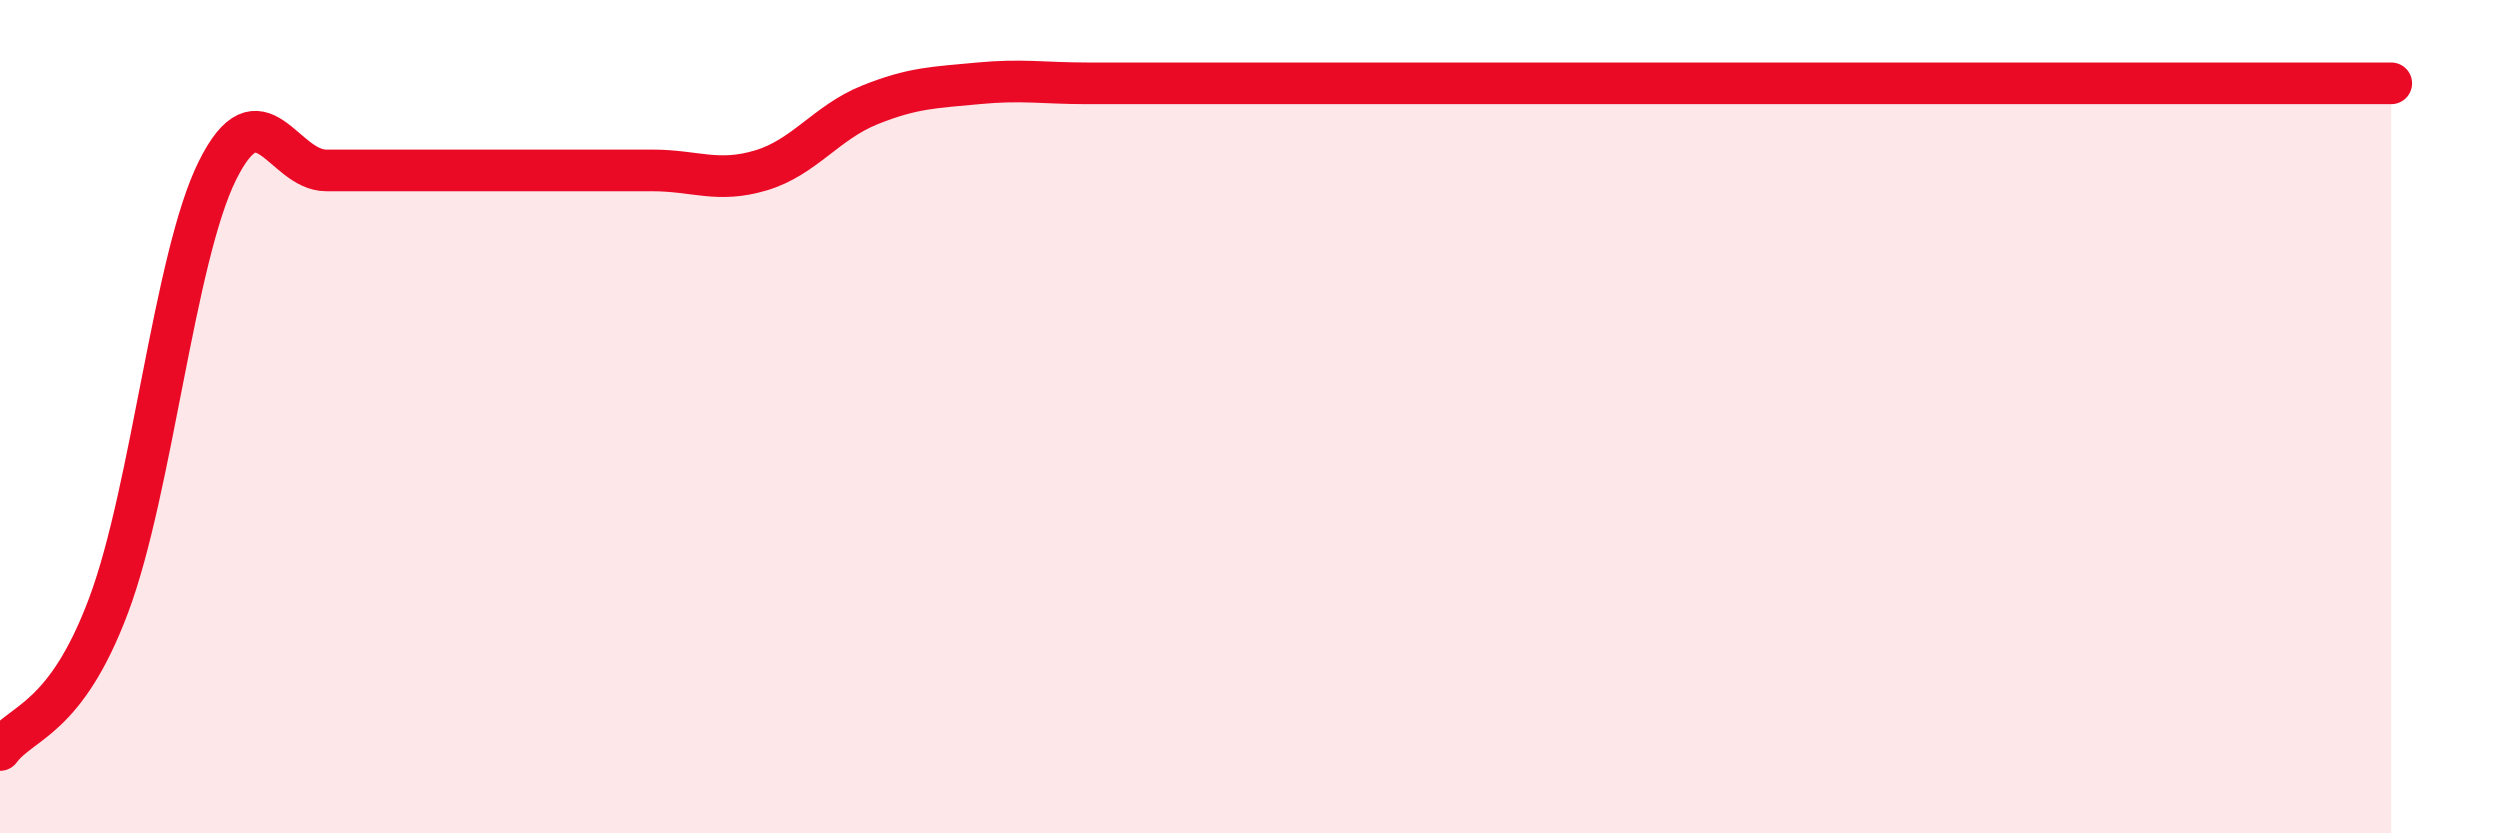 
    <svg width="60" height="20" viewBox="0 0 60 20" xmlns="http://www.w3.org/2000/svg">
      <path
        d="M 0,18 C 0.52,17.3 1.57,17.3 2.61,14.52 C 3.65,11.74 4.18,6.18 5.22,4.09 C 6.26,2 6.79,4.09 7.83,4.09 C 8.87,4.09 9.39,4.09 10.43,4.09 C 11.47,4.09 12,4.09 13.04,4.09 C 14.08,4.09 14.61,4.09 15.65,4.09 C 16.69,4.09 17.22,4.4 18.26,4.09 C 19.3,3.78 19.83,2.94 20.87,2.52 C 21.91,2.1 22.44,2.1 23.48,2 C 24.52,1.9 25.05,2 26.09,2 C 27.13,2 27.66,2 28.7,2 C 29.74,2 30.26,2 31.3,2 C 32.34,2 32.87,2 33.91,2 C 34.95,2 35.48,2 36.52,2 C 37.56,2 38.09,2 39.13,2 C 40.17,2 40.7,2 41.74,2 C 42.78,2 43.31,2 44.35,2 C 45.39,2 45.92,2 46.96,2 C 48,2 48.53,2 49.57,2 C 50.61,2 51.13,2 52.17,2 C 53.21,2 53.74,2 54.78,2 C 55.82,2 56.87,2 57.39,2L57.39 20L0 20Z"
        fill="#EB0A25"
        opacity="0.1"
        stroke-linecap="round"
        stroke-linejoin="round"
      />
      <path
        d="M 0,18 C 0.52,17.3 1.57,17.3 2.61,14.52 C 3.65,11.74 4.18,6.18 5.22,4.09 C 6.26,2 6.79,4.09 7.83,4.09 C 8.87,4.09 9.39,4.09 10.43,4.09 C 11.47,4.09 12,4.09 13.04,4.09 C 14.08,4.09 14.61,4.09 15.65,4.09 C 16.69,4.09 17.22,4.4 18.26,4.09 C 19.3,3.78 19.83,2.94 20.87,2.52 C 21.91,2.1 22.44,2.1 23.48,2 C 24.52,1.9 25.05,2 26.09,2 C 27.13,2 27.66,2 28.7,2 C 29.74,2 30.26,2 31.3,2 C 32.34,2 32.87,2 33.91,2 C 34.95,2 35.48,2 36.52,2 C 37.56,2 38.09,2 39.13,2 C 40.17,2 40.7,2 41.74,2 C 42.78,2 43.31,2 44.35,2 C 45.39,2 45.92,2 46.96,2 C 48,2 48.53,2 49.57,2 C 50.61,2 51.13,2 52.17,2 C 53.21,2 53.74,2 54.78,2 C 55.82,2 56.87,2 57.39,2"
        stroke="#EB0A25"
        stroke-width="1"
        fill="none"
        stroke-linecap="round"
        stroke-linejoin="round"
      />
    </svg>
  